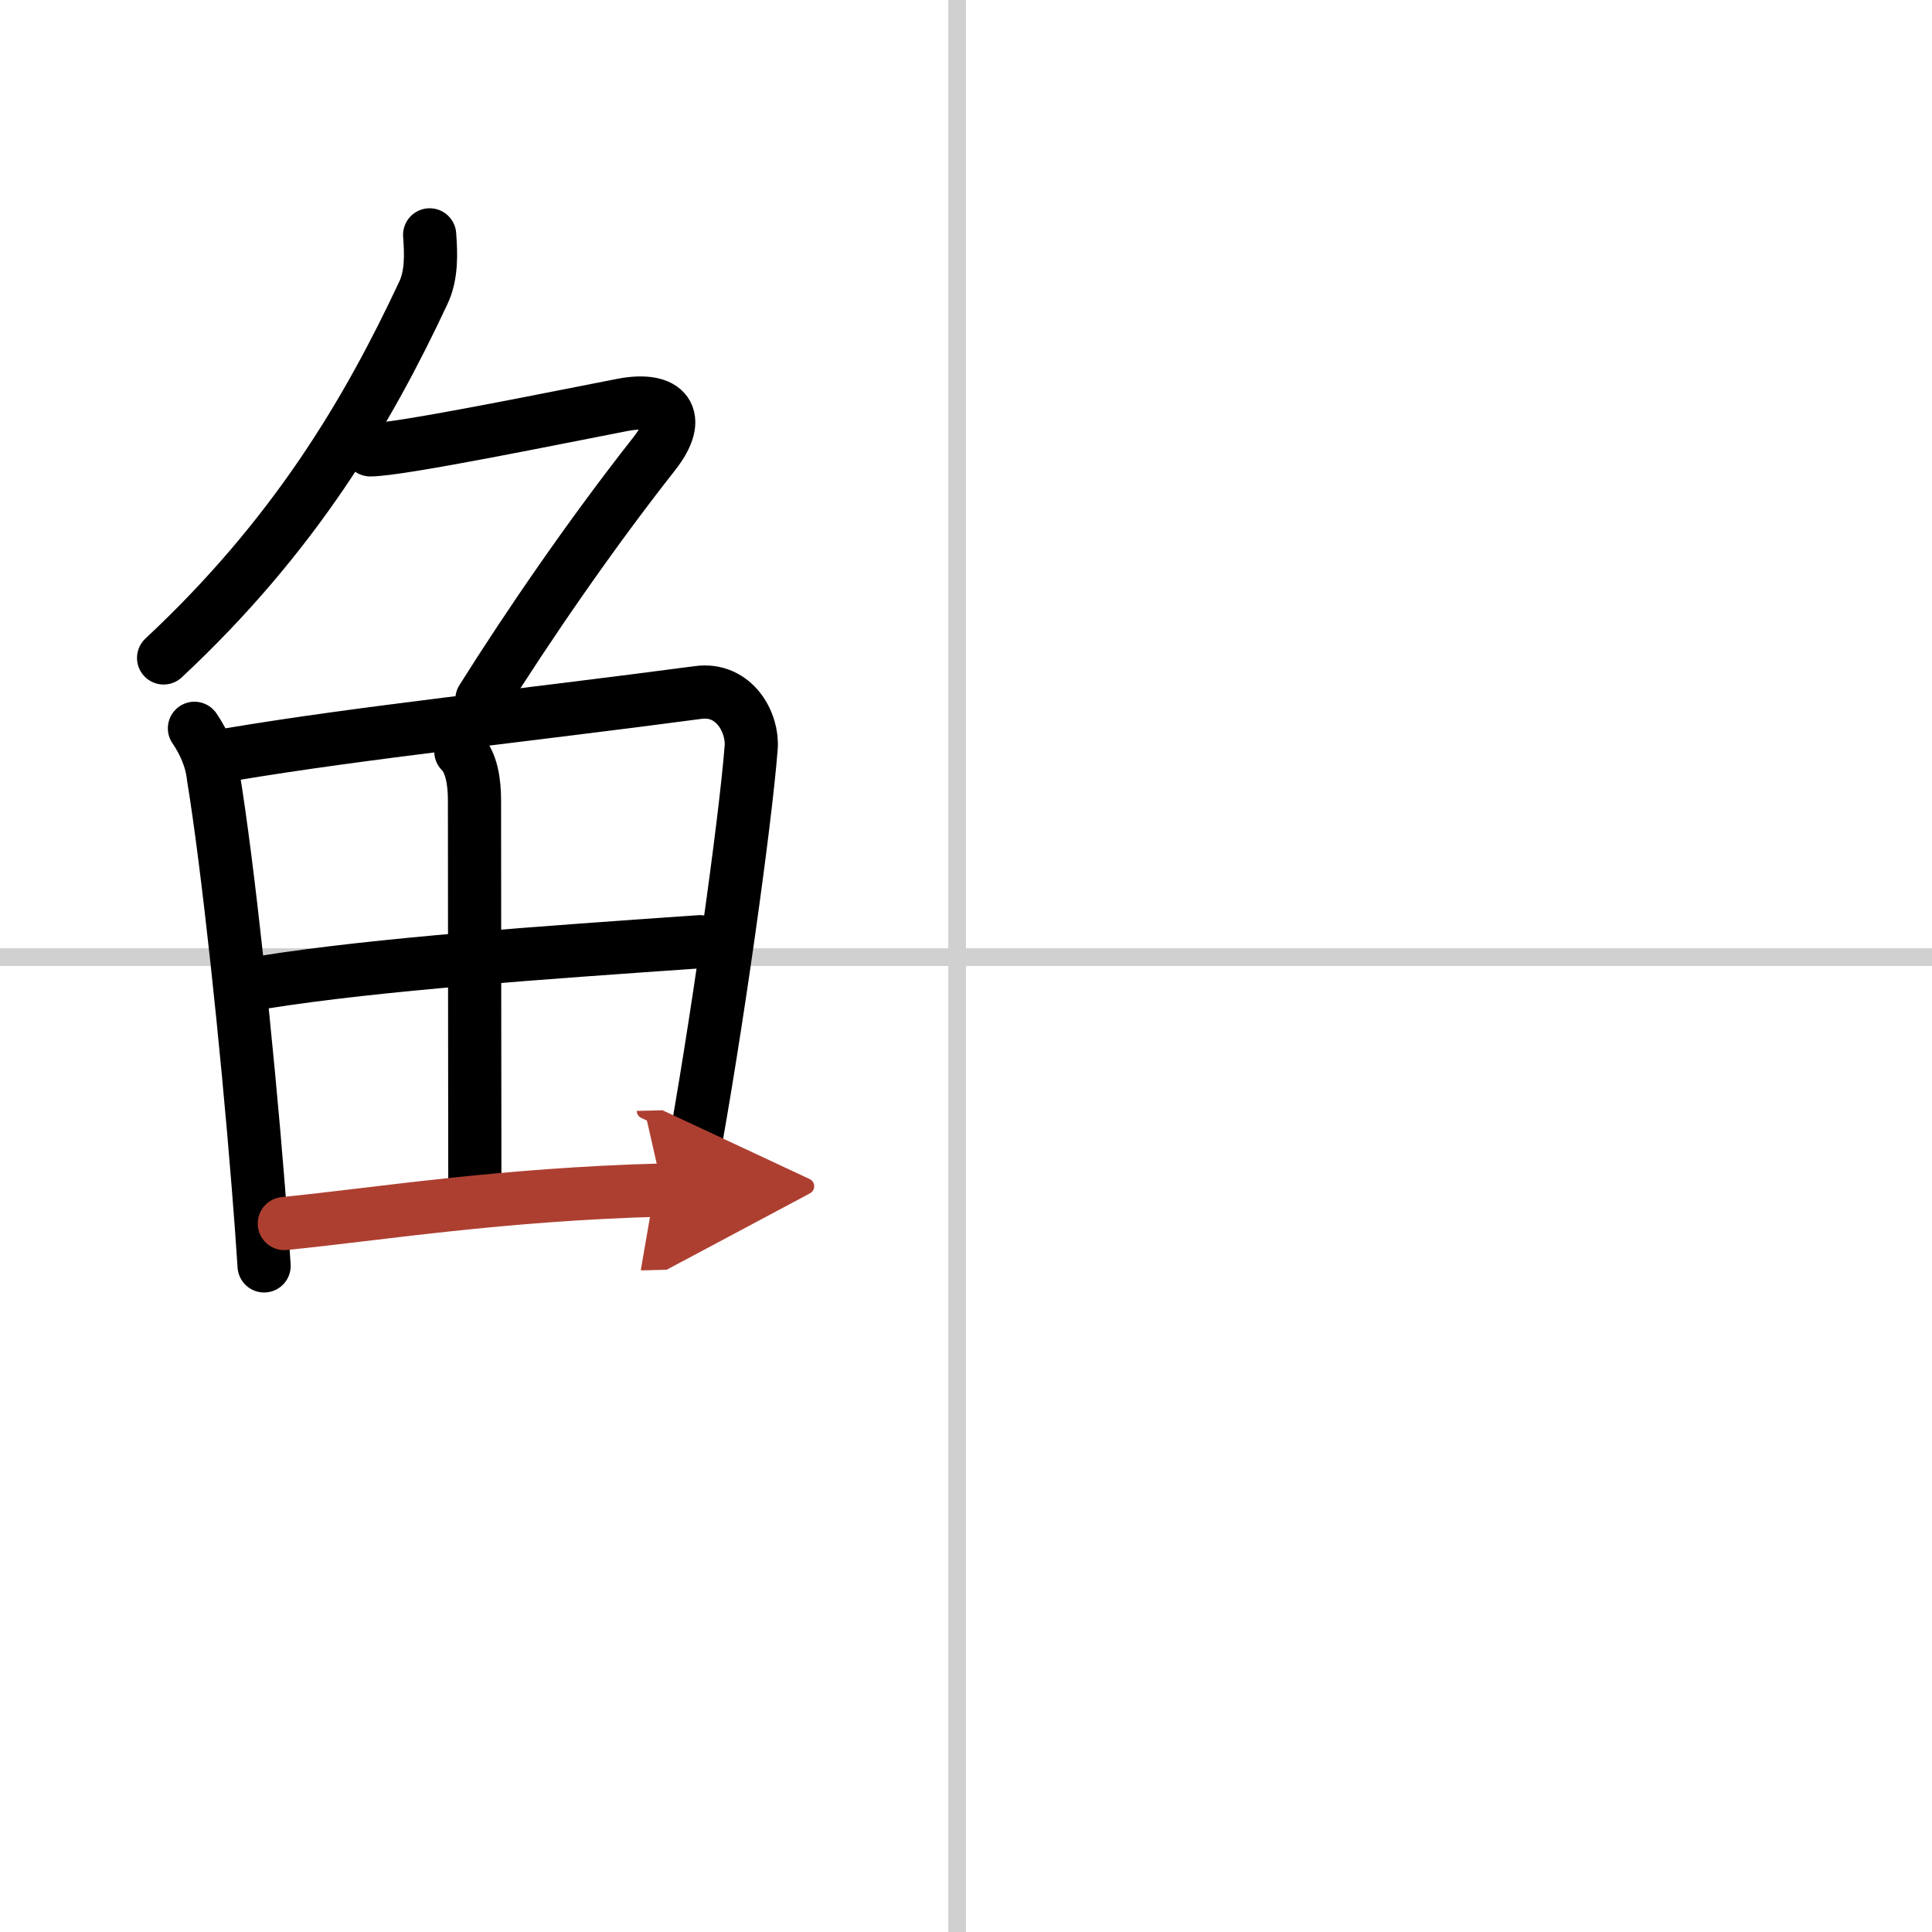 <svg width="400" height="400" viewBox="0 0 109 109" xmlns="http://www.w3.org/2000/svg"><defs><marker id="a" markerWidth="4" orient="auto" refX="1" refY="5" viewBox="0 0 10 10"><polyline points="0 0 10 5 0 10 1 5" fill="#ad3f31" stroke="#ad3f31"/></marker></defs><g fill="none" stroke="#000" stroke-linecap="round" stroke-linejoin="round" stroke-width="3"><rect width="100%" height="100%" fill="#fff" stroke="#fff"/><line x1="54" x2="54" y2="109" stroke="#d0d0d0" stroke-width="1"/><line x2="109" y1="54" y2="54" stroke="#d0d0d0" stroke-width="1"/><path d="m24.24 13.25c0.08 1.08 0.12 2.26-0.35 3.26-3.15 6.74-7.29 13.73-14.66 20.61"/><path d="m20.89 25.38c1.69 0 10.82-1.88 14.25-2.54 2.45-0.46 3.42 0.66 1.77 2.76-3.66 4.65-7.16 9.78-9.72 13.85"/><path d="m10.97 41.09c0.53 0.78 0.96 1.71 1.07 2.75 0.81 4.94 1.88 14.92 2.53 23.07 0.13 1.59 0.24 3.11 0.33 4.51"/><path d="m12.97 42.57c7.49-1.26 16.65-2.2 26.41-3.5 2.07-0.28 3.11 1.73 3 3.1-0.33 4.27-1.99 16.09-3.38 23.6-0.25 1.35-0.49 2.55-0.71 3.56"/><path d="m26 42.4c0.61 0.61 0.77 1.73 0.77 2.76 0 7.11 0.02 18.19 0.02 21.71"/><path d="m14.84 55.42c6.53-1.04 15.78-1.67 24.65-2.29"/><path d="m16.04 69.03c5.39-0.54 12.21-1.65 21.35-1.89" marker-end="url(#a)" stroke="#ad3f31"/></g></svg>
